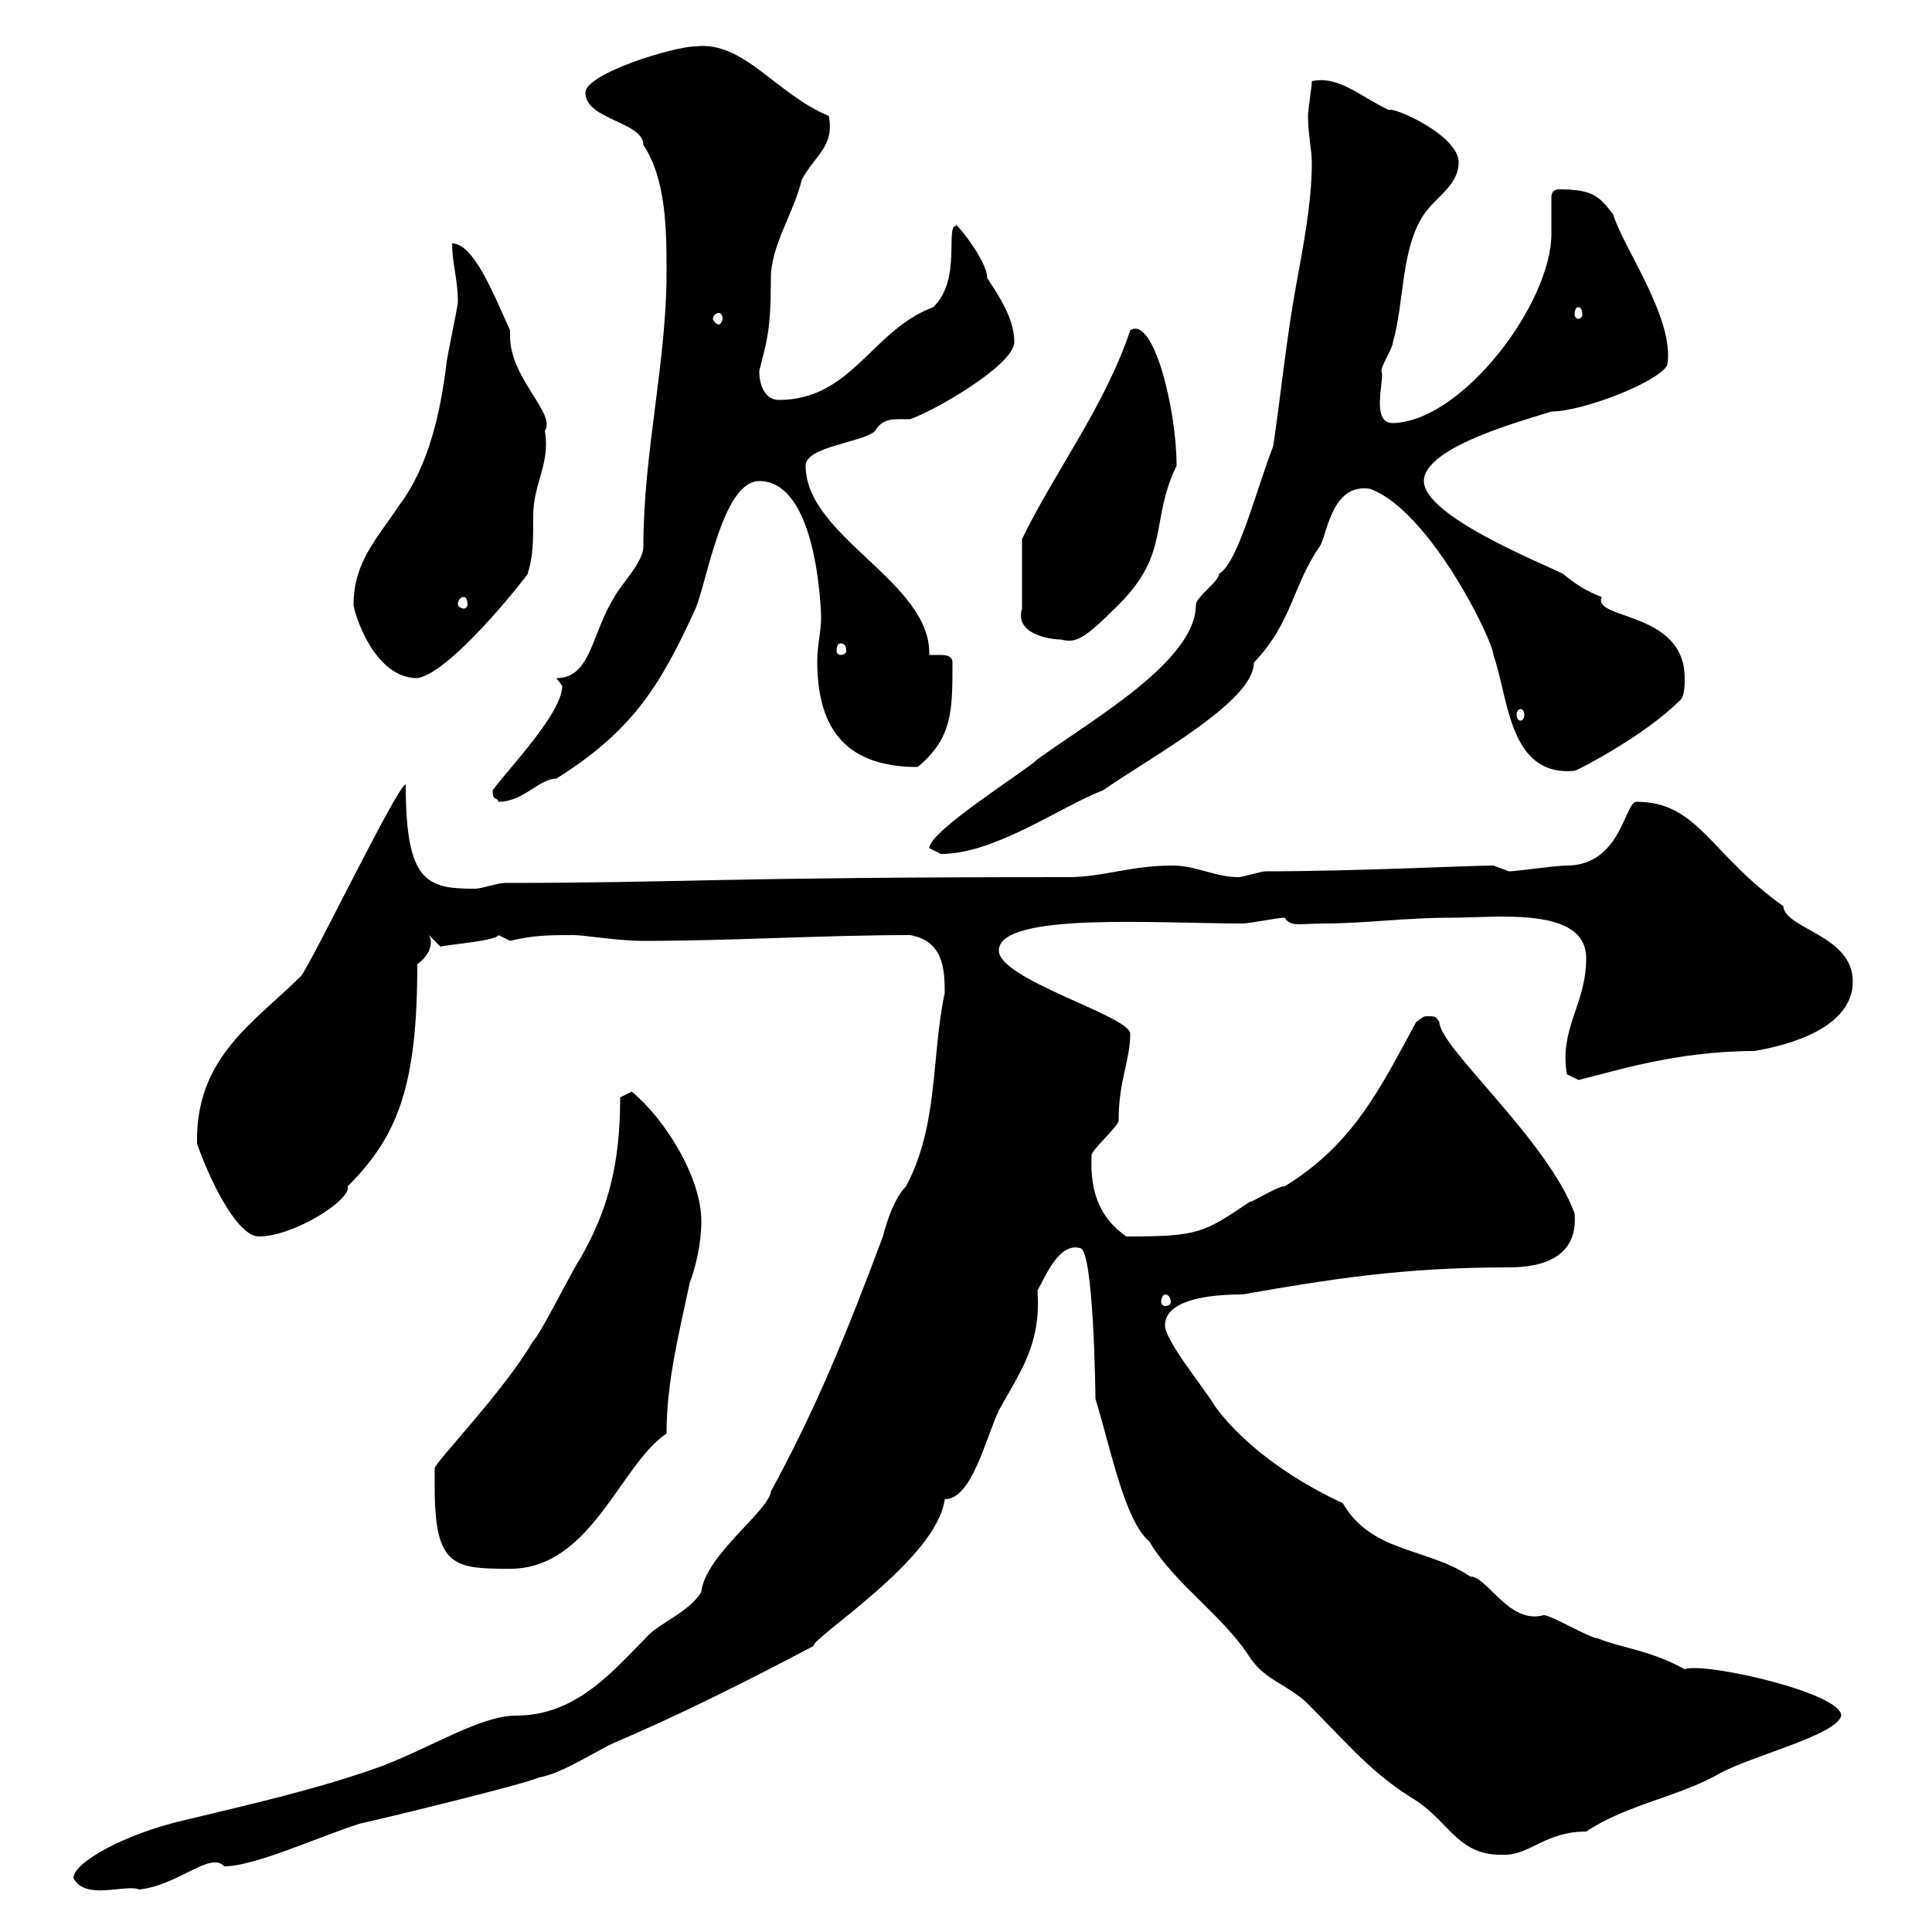 <svg xmlns="http://www.w3.org/2000/svg" xmlns:xlink="http://www.w3.org/1999/xlink" width="300" height="300"><path d="M11.40 291.60C13.20 295.20 19.50 292.50 21.60 293.40C27.60 292.80 32.70 287.40 34.80 289.80C39.60 289.80 49.20 285.30 55.80 283.20C58.50 282.60 81 277.20 83.70 276C87.30 275.40 92.70 271.80 95.40 270.60C105.30 266.40 116.10 261 126.30 255.60C126.30 254.10 145.50 242.10 146.70 232.80C150.90 232.80 153 223.50 155.10 219C158.40 213 161.70 208.80 161.10 200.40C162.30 198.30 164.40 192.90 167.70 193.80C169.80 193.80 170.10 216 170.10 217.20C172.50 225 174.60 236.10 178.50 239.40C182.40 246 189.90 250.80 194.10 257.40C196.50 261 200.10 261.60 203.10 264.60C209.70 271.20 213 275.40 219.90 279.60C225.30 283.20 226.50 288.30 233.70 288C237.60 288 240 284.40 246.30 284.40C252.60 280.20 260.70 279 267 275.40C271.80 272.70 285.30 269.40 285.90 266.40C285.90 262.80 264.30 258 261.60 259.20C256.20 256.20 251.70 255.90 248.10 254.40C246.90 254.40 240.90 250.80 239.70 250.80C234.30 252.30 231 244.80 228.30 244.80C221.70 240.30 213 241.20 208.50 233.40C201.90 230.40 193.50 225 188.70 218.40C186.90 215.40 180.90 208.20 180.90 205.80C180.90 201.90 187.50 201 192.90 201C206.70 198.60 217.80 196.80 234.30 196.80C239.40 196.80 245.10 195.30 244.50 188.40C240.30 177 223.50 162.60 223.50 158.70C222.90 157.80 222.90 157.80 221.70 157.80C221.10 157.80 221.10 157.80 219.90 158.70C214.50 168.60 210.30 177.60 199.50 184.20C198.30 184.20 194.70 186.60 194.10 186.60C186.90 191.40 186.30 192 174.90 192C171 189.30 169.20 185.40 169.50 179.40C169.50 178.50 173.70 174.90 173.70 174C173.70 167.70 175.50 164.70 175.50 160.50C175.50 157.80 155.10 152.10 155.10 147.60C155.10 141.60 179.70 143.40 192.90 143.40C194.10 143.40 198.30 142.50 199.50 142.50C200.40 144 201.90 143.40 205.50 143.40C212.10 143.40 218.10 142.50 225.30 142.50C232.50 142.50 246.30 140.70 246.30 148.80C246.30 156 242.10 159.60 243.30 166.80C243.30 166.80 245.10 167.70 245.10 167.70C250.20 166.50 260.10 163.20 272.40 163.20C277.80 162.30 287.70 159.60 287.70 152.40C287.70 145.20 277.20 144.30 276.90 140.70C265.50 132.60 263.70 124.50 254.10 124.50C252.30 124.50 251.70 134.40 243.30 134.40C241.50 134.40 235.50 135.30 234.30 135.30C234.30 135.30 231.90 134.40 231.90 134.40C228.30 134.40 210.30 135.30 196.50 135.30C195.90 135.30 192.90 136.20 192.30 136.20C188.70 136.20 185.70 134.40 182.10 134.40C175.50 134.40 171.30 136.20 165.90 136.20C110.70 136.20 106.20 137.10 78.30 137.10C77.40 137.10 74.70 138 73.80 138C66.30 138 63 137.10 63 121.80C61.80 121.80 48.90 148.50 46.80 151.50C39.60 158.70 30.30 164.10 30.60 177.60C32.70 183.60 36.90 192 40.20 192C45.60 192 54.60 186.30 54 184.20C61.80 176.40 64.80 168.60 64.80 149.70C65.40 149.40 66.90 147.90 66.90 146.40C66.90 146.10 66.90 145.80 66.60 145.20L68.40 147C69.30 146.70 77.10 146.10 77.40 145.20C77.40 145.20 79.20 146.10 79.20 146.10C82.80 145.20 85.50 145.20 89.10 145.20C90.60 145.20 96 146.10 99.90 146.10C113.70 146.10 127.80 145.20 141.30 145.20C146.40 146.10 146.70 150.30 146.70 154.20C144.60 163.80 145.80 174.60 140.70 184.20C138.90 186 137.70 189.60 137.10 192C131.70 206.40 126.90 218.40 119.70 231.60C119.40 234.60 109.50 241.50 108.90 247.20C107.10 250.20 102.60 252 100.80 253.80C95.40 259.20 89.70 266.40 80.10 266.40C74.70 266.40 67.20 271.20 59.40 274.20C49.50 277.80 38.70 280.20 28.80 282.60C19.50 284.70 11.40 289.20 11.40 291.60ZM67.50 231C67.50 243.30 70.50 243.60 79.20 243.60C91.80 243.60 96.30 227.40 103.50 222.60C103.50 214.80 105.30 207.60 107.10 199.20C108 196.80 108.90 193.20 108.90 189.60C108.90 183 103.50 174 98.10 169.50C98.10 169.50 96.30 170.40 96.30 170.40C96.30 180.60 94.50 187.80 90 195.60C89.10 196.80 83.70 207.60 82.80 208.20C78.30 216 67.50 227.10 67.50 228C67.50 228 67.50 229.80 67.50 231ZM180.90 201C181.50 201 181.80 201.60 181.80 202.20C181.80 202.50 181.50 202.80 180.90 202.80C180.60 202.80 180.30 202.50 180.30 202.20C180.30 201.60 180.60 201 180.90 201ZM144.30 131.70C144.30 131.70 146.10 132.60 146.10 132.60C154.50 132.60 164.40 125.40 171.30 122.70C179.10 117.30 194.70 108.90 194.70 102.90C200.70 96.60 200.70 90.90 204.90 84.90C206.10 83.10 206.70 75 212.70 75.90C222 79.20 231.90 99.60 231.90 101.70C234.30 108.60 234.30 120.60 244.50 119.70C244.80 119.70 255.30 114.30 260.70 108.90C261.60 108.30 261.60 106.50 261.60 105.30C261.60 94.80 247.20 96.30 248.70 92.70C246.30 91.80 244.50 90.60 242.70 89.10C239.10 87.30 221.10 80.10 221.10 74.70C221.10 69.30 237.30 65.10 240.90 63.90C245.70 63.90 257.40 59.40 258.90 56.70C260.10 49.50 252 38.40 250.50 33.30C248.40 30.60 247.50 29.40 242.10 29.40C241.50 29.40 240.90 29.70 240.90 30.60C240.90 32.70 240.90 34.50 240.90 36.30C240.90 47.10 227.10 65.40 216.30 65.70C212.70 65.70 215.10 58.80 214.50 57.60C214.50 56.70 216.30 54 216.30 53.10C218.10 46.80 217.50 38.70 221.10 33.30C222.90 30.60 226.50 28.80 226.50 25.20C226.50 21 216.30 16.50 215.70 17.10C211.20 15 207.90 11.70 203.70 12.60C203.70 13.50 203.10 17.10 203.10 18C203.10 20.70 203.70 23.40 203.70 25.20C203.70 31.80 202.20 39 201.30 44.10C199.80 52.20 198.90 61.20 197.70 69.30C195 76.20 192.30 87.30 189.30 89.10C189.30 90.30 185.70 92.70 185.70 93.90C185.70 102.60 169.80 111.60 161.10 117.90C159.30 119.70 144.30 129 144.30 131.70ZM76.50 122.70C76.50 124.50 77.10 123.60 77.40 124.50C81.30 124.50 83.70 120.90 86.40 120.90C97.80 113.70 102.30 107.10 108 94.50C109.80 90.30 112.20 74.70 117.90 74.70C126.90 74.70 127.50 94.80 127.50 96C127.50 98.10 126.90 100.20 126.90 102.60C126.90 112.20 130.50 119.10 142.50 119.10C147.90 114.60 147.90 110.40 147.90 102.90C147.90 101.70 146.70 101.70 145.80 101.70C144.90 101.70 144.30 101.70 144.30 101.70C144.60 90.30 125.10 83.40 125.10 72.30C125.10 69.30 134.10 68.70 135.90 66.90C137.10 64.80 138.90 65.10 141.30 65.10C144.90 63.90 157.50 56.70 157.50 53.10C157.50 49.50 155.10 45.90 153.30 43.20C153.30 40.20 147.60 33.60 148.50 35.10C146.70 34.80 149.40 43.50 144.90 47.70C135.30 51.30 132.30 62.10 120.90 62.10C119.10 62.10 117.90 60.30 117.90 57.60C119.10 52.80 119.70 51.30 119.70 43.20C119.70 38.10 123.30 33 124.50 27.90C126.60 24 129.60 22.80 128.70 18C120.60 14.70 115.50 6.30 108 7.20C104.70 7.20 90.90 11.40 90.90 14.40C90.90 18.60 99.90 18.90 99.90 22.50C103.50 27.90 103.50 36 103.50 42.30C103.50 56.40 99.90 70.20 99.90 84.90C99.90 87.30 96.30 90.90 95.40 92.70C91.80 98.40 91.80 105.30 86.40 105.30C86.40 105.30 87.30 106.50 87.30 106.50C87.30 110.70 79.20 119.10 76.50 122.70ZM236.10 110.10C236.40 110.10 236.70 110.40 236.70 111C236.70 111.60 236.40 111.90 236.10 111.90C235.80 111.90 235.50 111.60 235.50 111C235.50 110.40 235.80 110.10 236.10 110.10ZM54.90 93.90C54.90 94.80 57.90 105.30 64.80 105.30C70.50 104.40 83.70 87 81.90 89.10C82.80 86.70 82.80 83.70 82.80 80.10C82.80 75 85.50 72 84.60 66.90C86.40 64.20 79.20 58.80 79.20 52.20C79.20 51.60 79.20 51.60 79.20 51.30C76.50 45.30 73.50 37.80 70.20 37.80C70.20 40.80 71.10 43.50 71.10 46.80C71.10 47.70 69.30 55.80 69.30 56.70C68.40 63.90 66.60 72.30 62.10 78.30C58.50 83.70 54.90 87.30 54.90 93.90ZM130.50 99.90C131.10 99.90 131.40 100.20 131.40 101.10C131.40 101.40 131.10 101.70 130.50 101.70C130.20 101.70 129.90 101.40 129.90 101.10C129.90 100.20 130.20 99.90 130.50 99.90ZM175.50 51.30C171.60 63 163.80 73.20 158.70 83.70L158.70 94.50C157.50 98.40 162.90 99.30 164.70 99.30C167.10 99.90 168.30 99.30 173.70 93.90C181.80 85.80 178.50 81 182.70 72.30C182.70 63.60 179.10 48.90 175.50 51.30ZM72 92.70C72.30 92.70 72.60 93 72.60 93.90C72.60 94.20 72.30 94.50 72 94.50C71.70 94.50 71.10 94.20 71.10 93.90C71.10 93 71.70 92.70 72 92.70ZM111.60 48.60C111.90 48.60 112.20 48.90 112.20 49.50C112.20 49.80 111.90 50.40 111.60 50.40C111.30 50.40 110.70 49.80 110.70 49.50C110.70 48.90 111.30 48.60 111.60 48.60ZM245.10 47.70C245.40 47.70 245.70 48 245.70 48.90C245.70 49.20 245.40 49.50 245.10 49.50C244.80 49.50 244.50 49.20 244.50 48.90C244.50 48 244.80 47.70 245.10 47.70Z"/></svg>